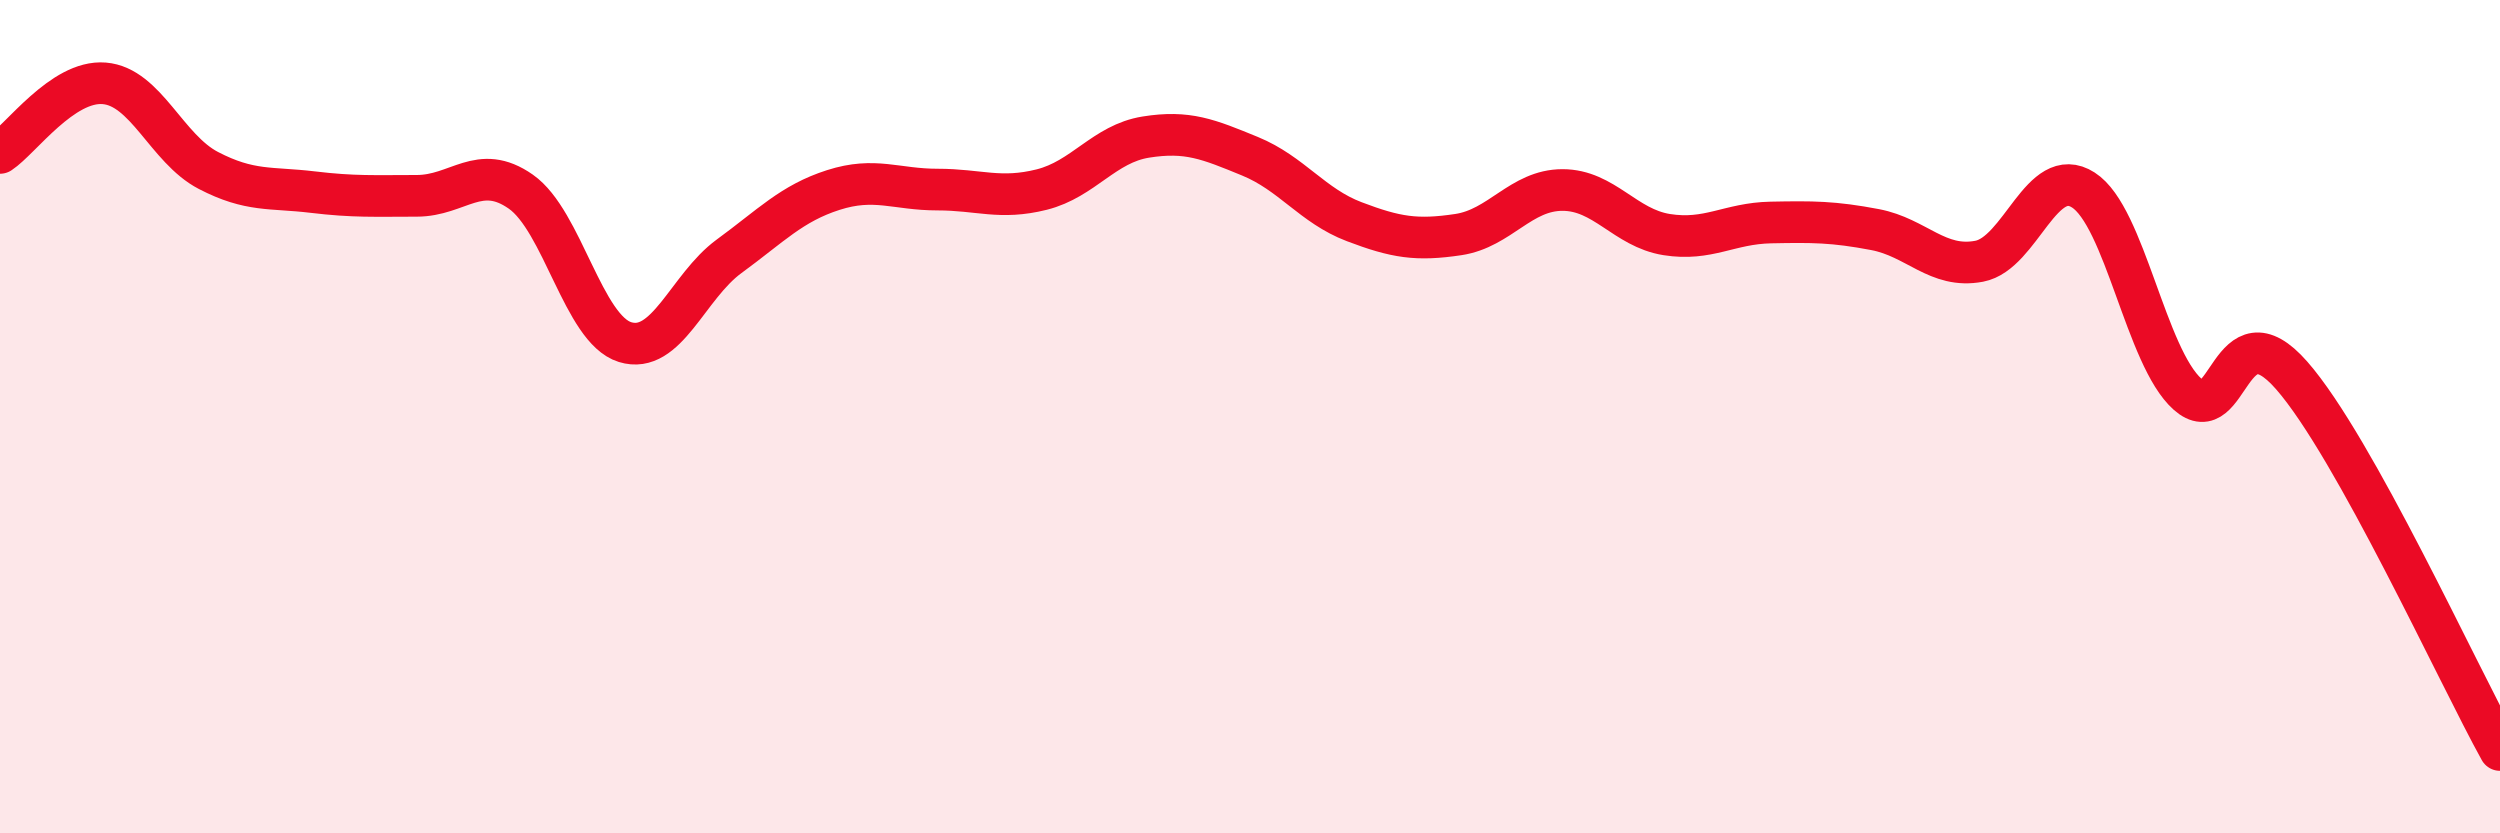
    <svg width="60" height="20" viewBox="0 0 60 20" xmlns="http://www.w3.org/2000/svg">
      <path
        d="M 0,3.67 C 0.5,3.34 1.5,1.92 2.5,2 C 3.5,2.08 4,3.57 5,4.09 C 6,4.61 6.5,4.49 7.5,4.61 C 8.5,4.73 9,4.7 10,4.7 C 11,4.7 11.5,3.9 12.5,4.6 C 13.5,5.3 14,7.9 15,8.21 C 16,8.52 16.5,6.88 17.5,6.15 C 18.5,5.42 19,4.88 20,4.56 C 21,4.24 21.5,4.55 22.5,4.55 C 23.5,4.55 24,4.8 25,4.55 C 26,4.3 26.5,3.45 27.5,3.29 C 28.5,3.13 29,3.34 30,3.75 C 31,4.16 31.5,4.94 32.5,5.32 C 33.5,5.7 34,5.78 35,5.63 C 36,5.48 36.5,4.56 37.5,4.56 C 38.5,4.56 39,5.47 40,5.63 C 41,5.79 41.5,5.36 42.5,5.34 C 43.5,5.32 44,5.32 45,5.51 C 46,5.7 46.5,6.46 47.5,6.27 C 48.5,6.08 49,3.92 50,4.56 C 51,5.2 51.5,8.57 52.5,9.46 C 53.5,10.35 53.5,7.3 55,9.01 C 56.5,10.72 59,16.2 60,18L60 20L0 20Z"
        fill="#EB0A25"
        opacity="0.1"
        stroke-linecap="round"
        stroke-linejoin="round"
      />
      <path
        d="M 0,3.67 C 0.5,3.34 1.5,1.92 2.5,2 C 3.5,2.08 4,3.57 5,4.09 C 6,4.61 6.5,4.49 7.5,4.61 C 8.5,4.73 9,4.7 10,4.7 C 11,4.7 11.5,3.9 12.5,4.6 C 13.5,5.3 14,7.9 15,8.21 C 16,8.52 16.5,6.88 17.5,6.15 C 18.5,5.42 19,4.88 20,4.56 C 21,4.24 21.5,4.55 22.5,4.55 C 23.5,4.55 24,4.8 25,4.55 C 26,4.3 26.5,3.45 27.5,3.29 C 28.5,3.13 29,3.34 30,3.75 C 31,4.16 31.5,4.94 32.5,5.32 C 33.5,5.7 34,5.78 35,5.63 C 36,5.48 36.5,4.56 37.5,4.56 C 38.5,4.56 39,5.47 40,5.63 C 41,5.79 41.5,5.36 42.5,5.34 C 43.5,5.32 44,5.32 45,5.51 C 46,5.7 46.5,6.46 47.5,6.27 C 48.5,6.08 49,3.92 50,4.56 C 51,5.2 51.5,8.57 52.5,9.46 C 53.5,10.35 53.5,7.3 55,9.01 C 56.5,10.72 59,16.2 60,18"
        stroke="#EB0A25"
        stroke-width="1"
        fill="none"
        stroke-linecap="round"
        stroke-linejoin="round"
      />
    </svg>
  